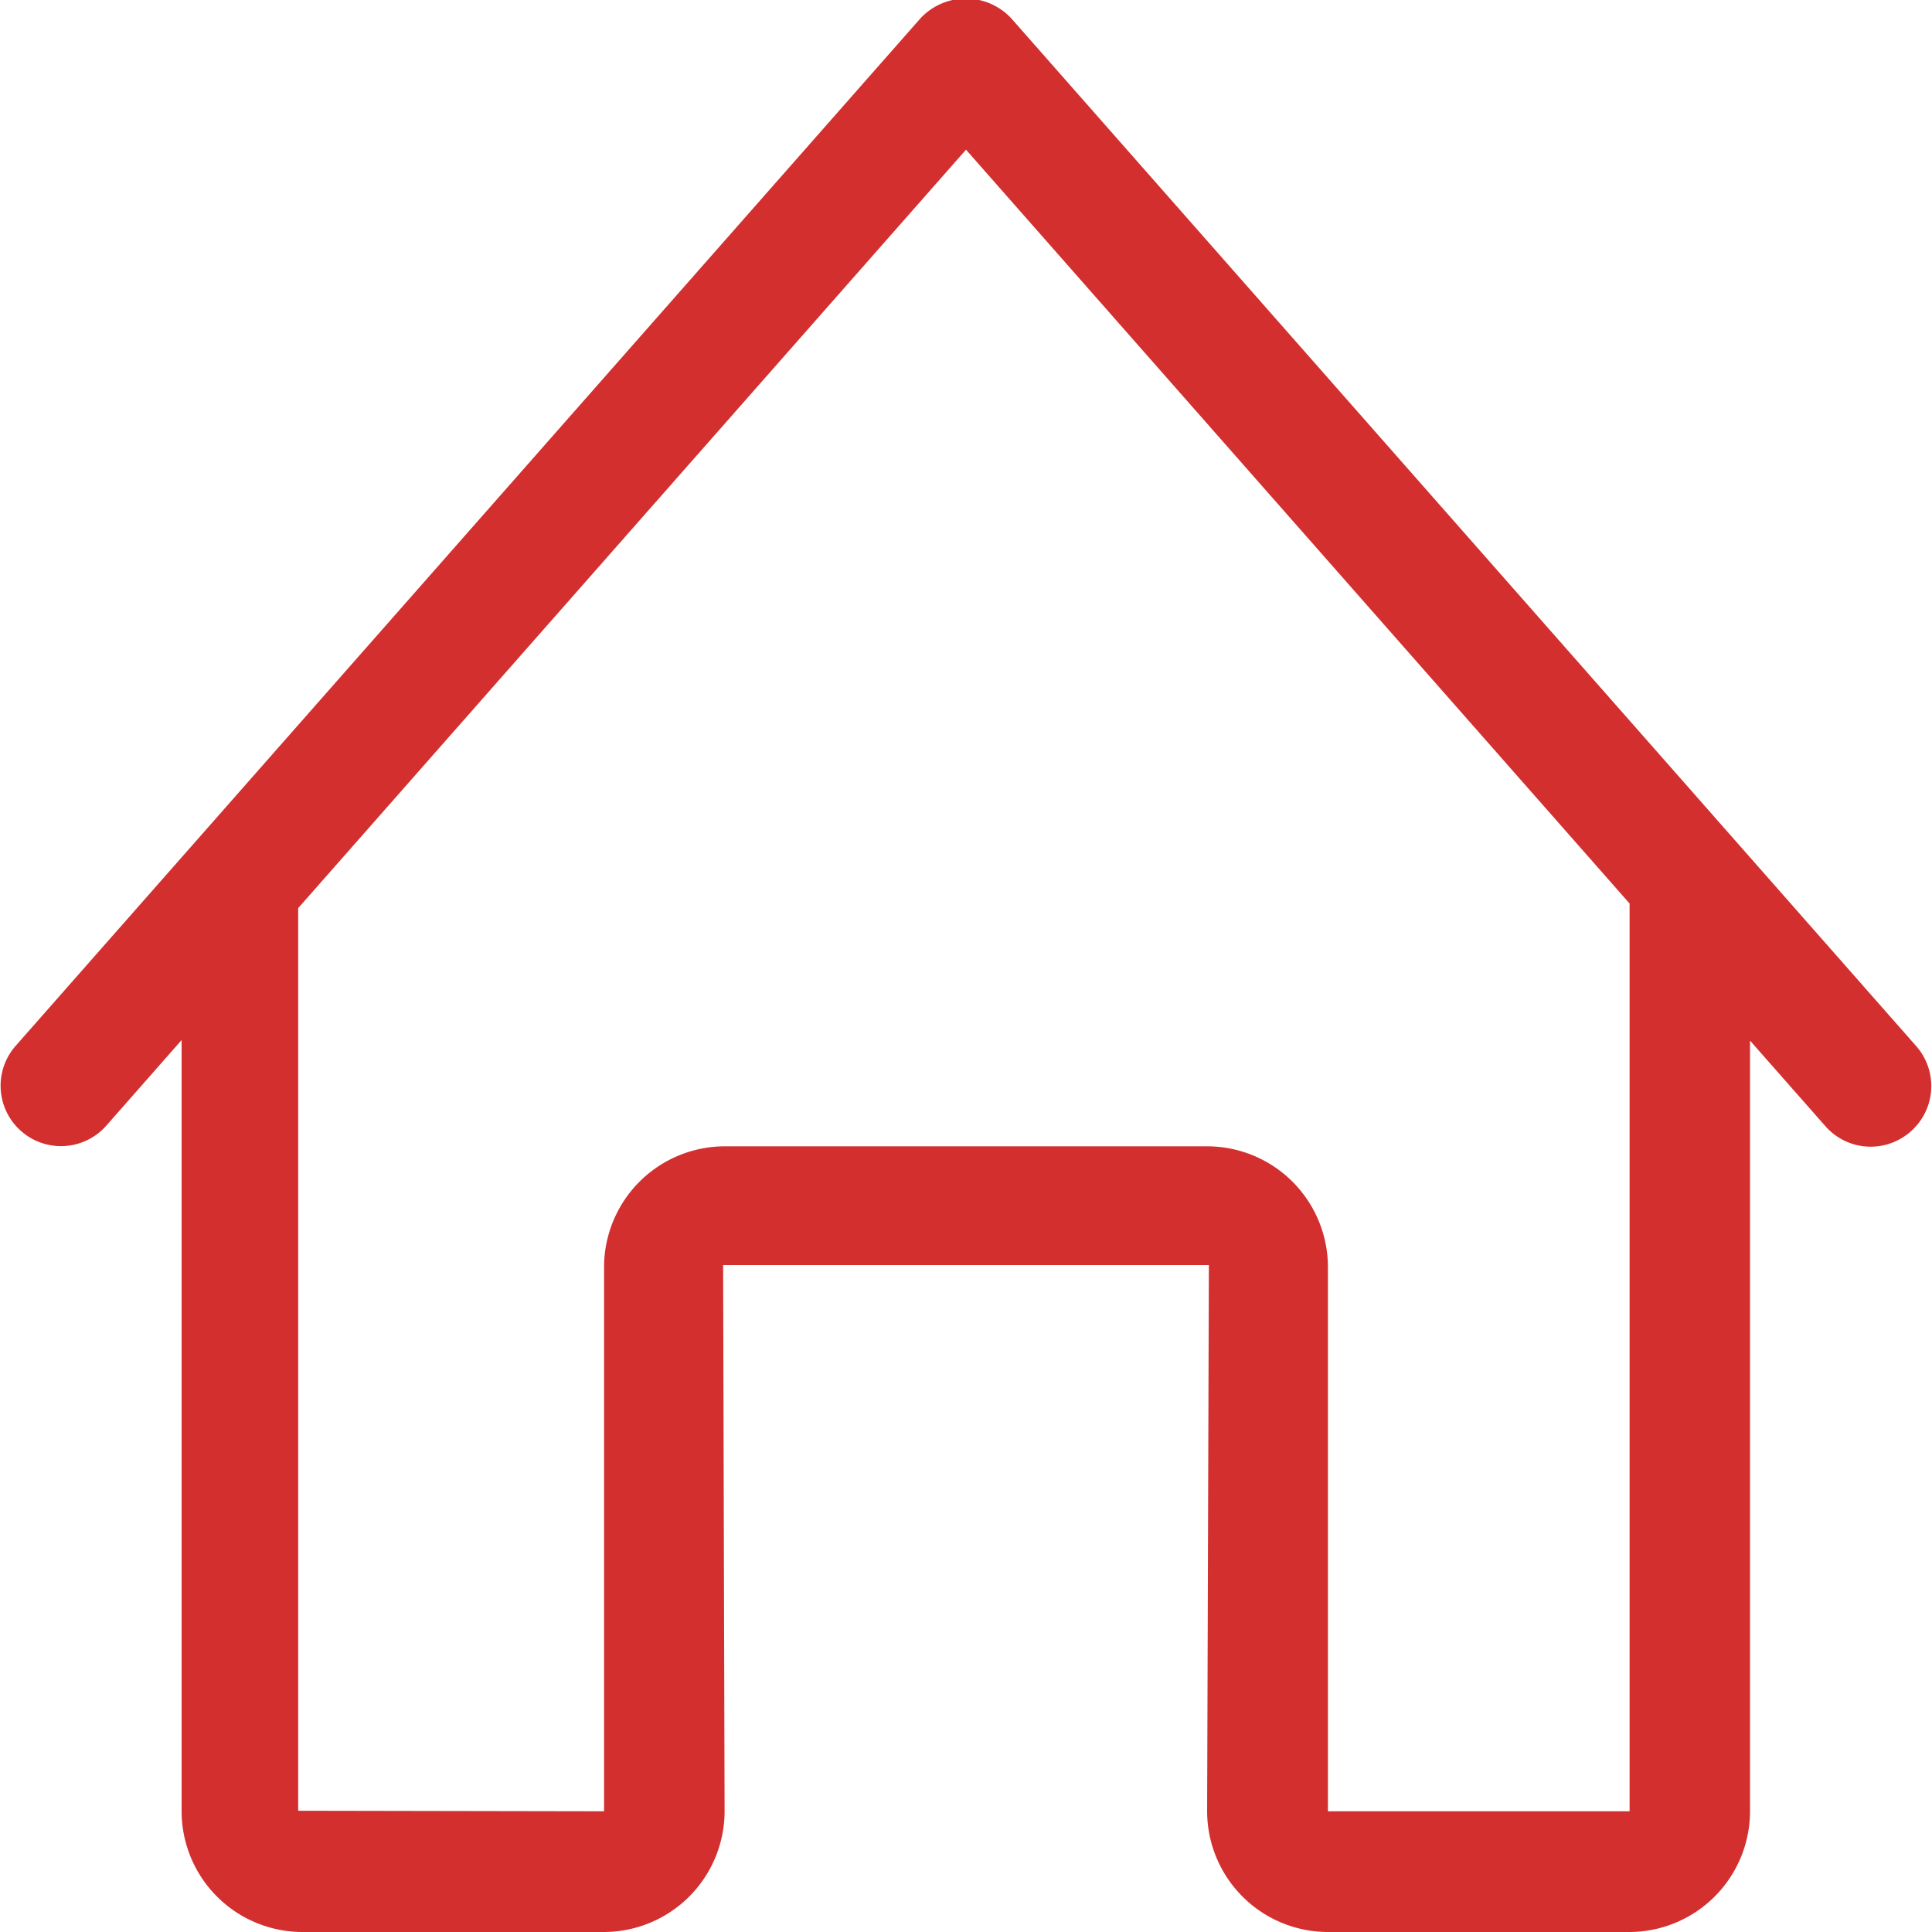 <svg xmlns="http://www.w3.org/2000/svg" width="21" height="21" viewBox="0 0 21 21">
  <defs>
    <style>
      .cls-1 {
        fill: #d32f2f;
        fill-rule: evenodd;
      }
    </style>
  </defs>
  <path id="icon_home.svg" class="cls-1" d="M270.767,558.3a0.655,0.655,0,0,1-.925-0.058l-0.82-.931v8.381A1.314,1.314,0,0,1,267.711,567h-3.279a1.314,1.314,0,0,1-1.311-1.314l0.019-5.935h-5.28l0.016,5.935A1.314,1.314,0,0,1,256.564,567h-3.278a1.314,1.314,0,0,1-1.312-1.314v-8.381l-0.819.931a0.656,0.656,0,1,1-.984-0.869l9.836-11.17a0.675,0.675,0,0,1,.983,0l9.835,11.17A0.657,0.657,0,0,1,270.767,558.3ZM260.5,547.627l-7.259,8.244v9.811l3.325,0.006v-5.914a1.314,1.314,0,0,1,1.312-1.314h5.245a1.314,1.314,0,0,1,1.311,1.314v5.914h3.279v-9.856s0-.007,0-0.011Z" transform="translate(-250 -546)"/>
</svg>
